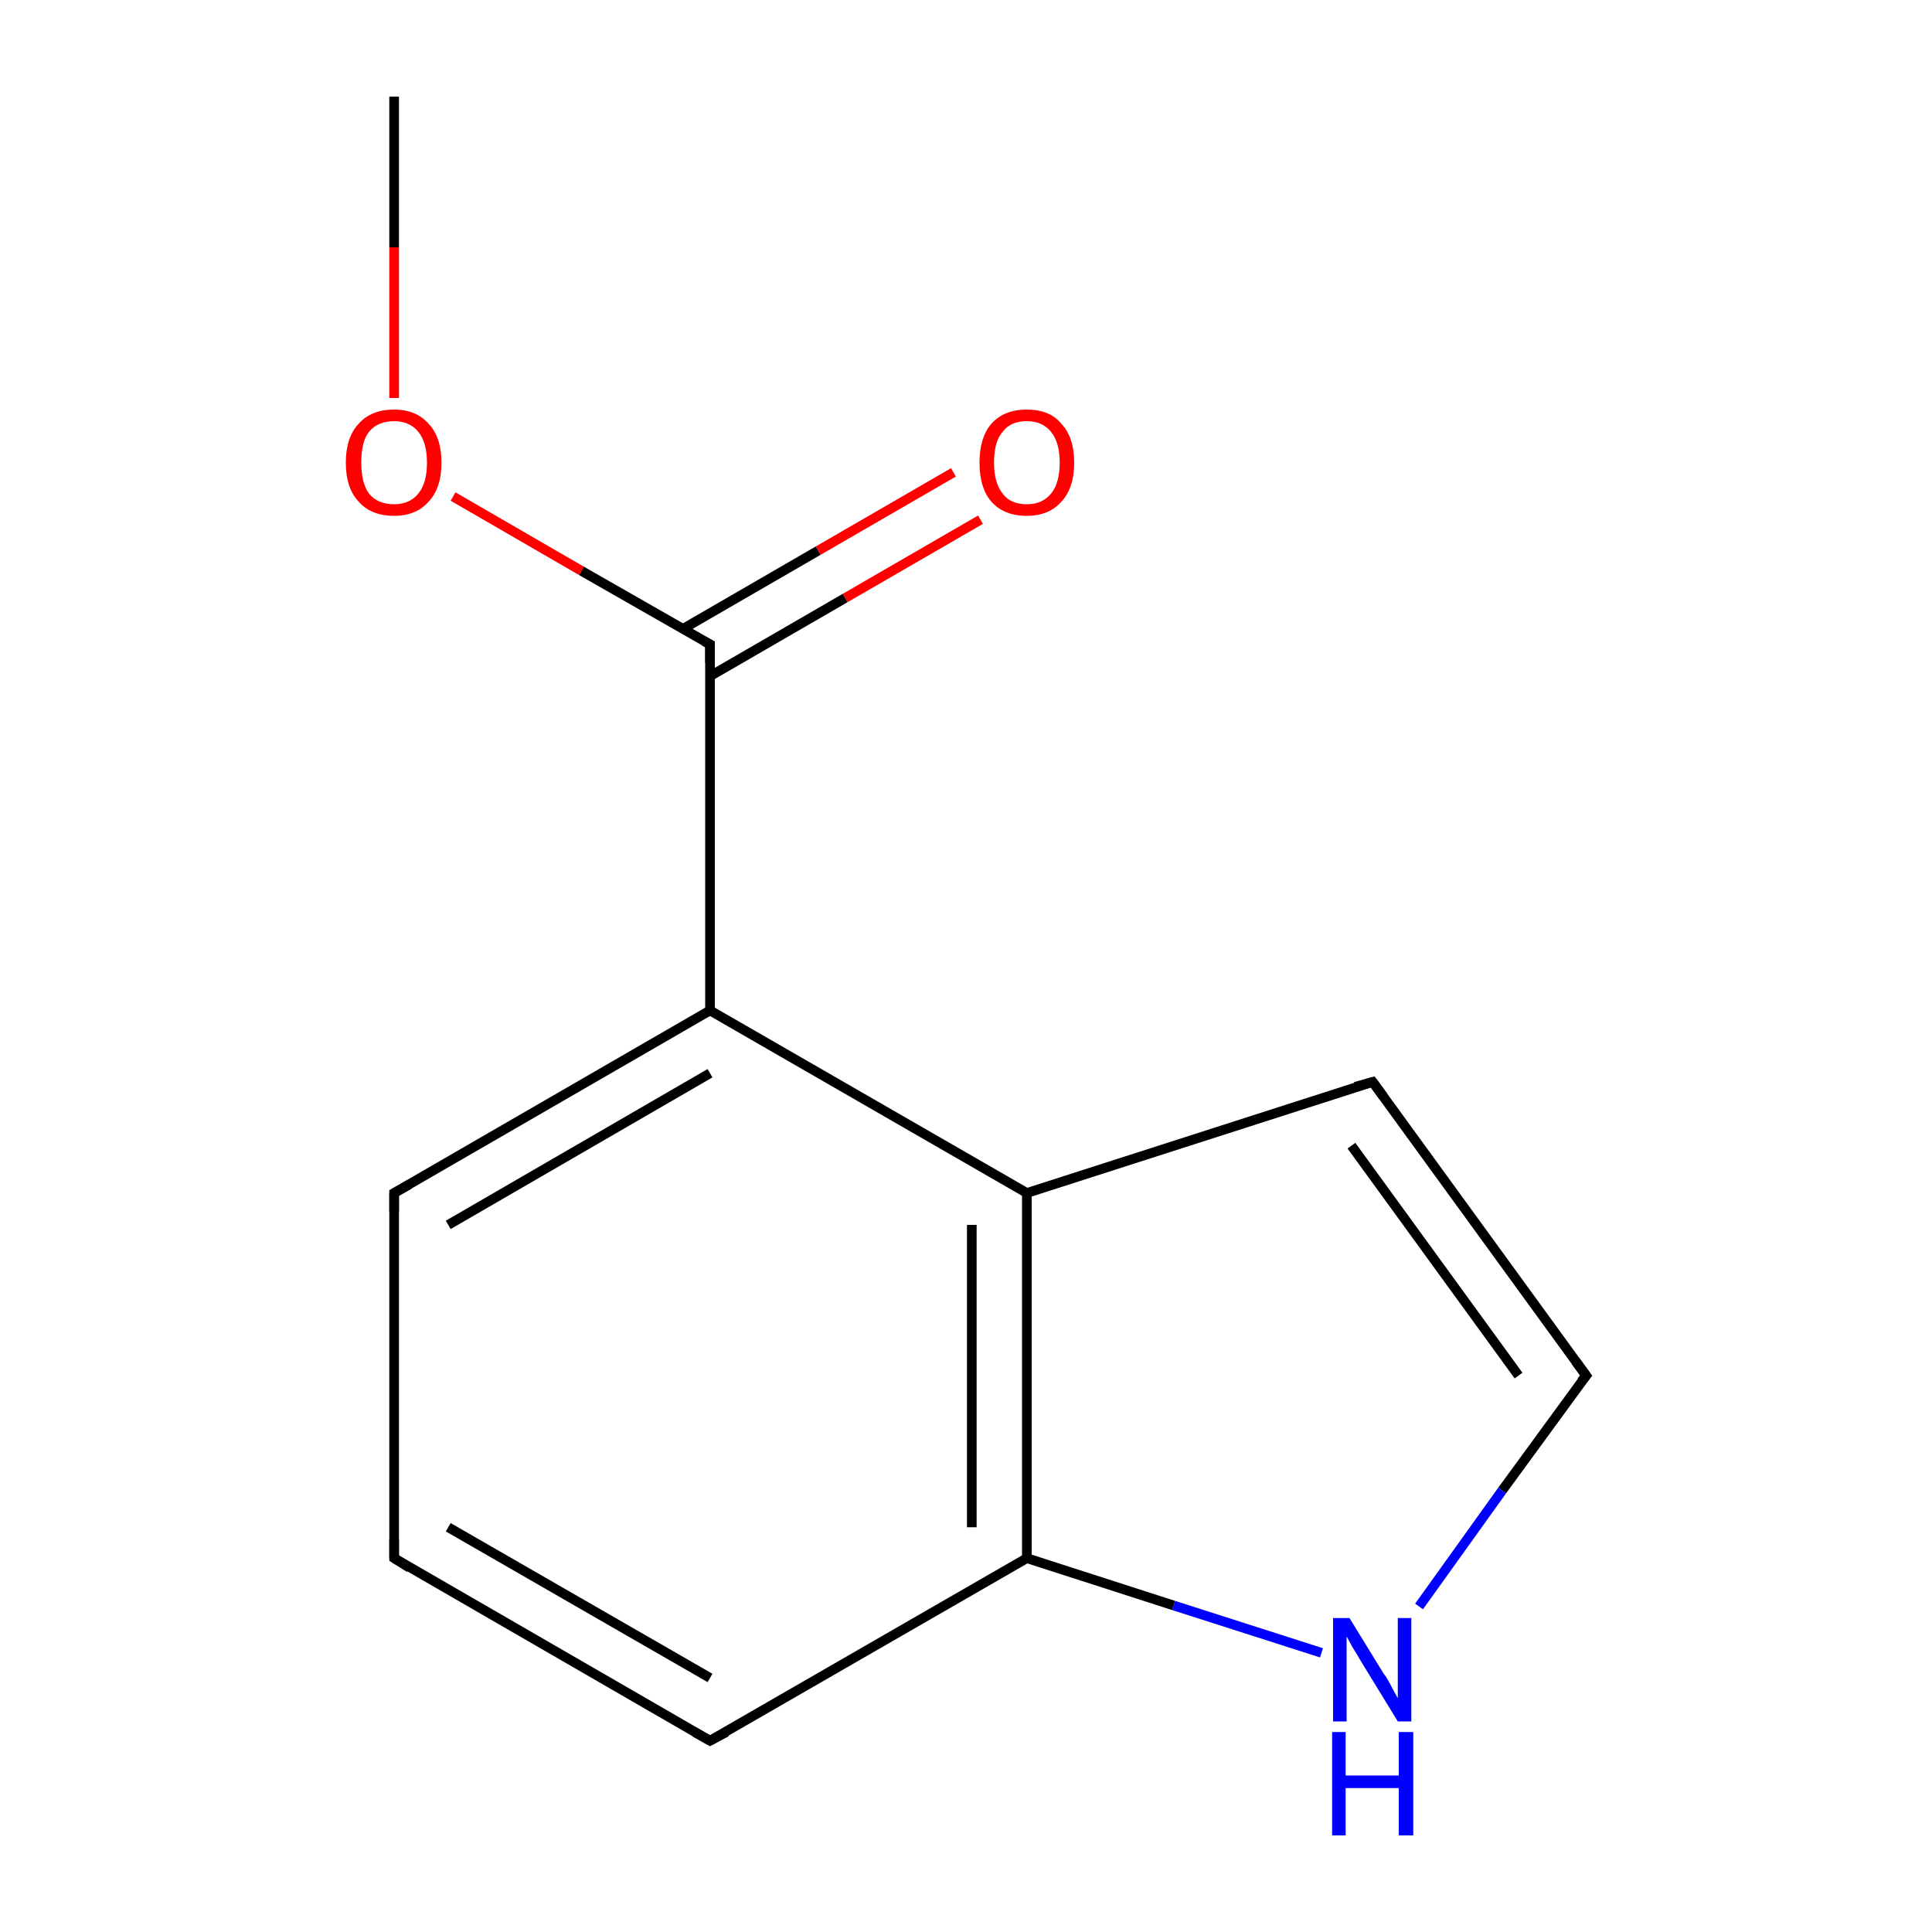 <?xml version='1.0' encoding='iso-8859-1'?>
<svg version='1.1' baseProfile='full'
              xmlns='http://www.w3.org/2000/svg'
                      xmlns:rdkit='http://www.rdkit.org/xml'
                      xmlns:xlink='http://www.w3.org/1999/xlink'
                  xml:space='preserve'
width='200px' height='200px' viewBox='0 0 200 200'>
<!-- END OF HEADER -->
<rect style='opacity:1.0;fill:#FFFFFF;stroke:none' width='200.0' height='200.0' x='0.0' y='0.0'> </rect>
<path class='bond-0 atom-0 atom-1' d='M 40.8,10.0 L 40.8,25.6' style='fill:none;fill-rule:evenodd;stroke:#000000;stroke-width:1.0px;stroke-linecap:butt;stroke-linejoin:miter;stroke-opacity:1' />
<path class='bond-0 atom-0 atom-1' d='M 40.8,25.6 L 40.8,41.2' style='fill:none;fill-rule:evenodd;stroke:#FF0000;stroke-width:1.0px;stroke-linecap:butt;stroke-linejoin:miter;stroke-opacity:1' />
<path class='bond-1 atom-1 atom-2' d='M 46.9,51.4 L 60.2,59.1' style='fill:none;fill-rule:evenodd;stroke:#FF0000;stroke-width:1.0px;stroke-linecap:butt;stroke-linejoin:miter;stroke-opacity:1' />
<path class='bond-1 atom-1 atom-2' d='M 60.2,59.1 L 73.5,66.7' style='fill:none;fill-rule:evenodd;stroke:#000000;stroke-width:1.0px;stroke-linecap:butt;stroke-linejoin:miter;stroke-opacity:1' />
<path class='bond-2 atom-2 atom-3' d='M 73.5,70.0 L 87.5,61.9' style='fill:none;fill-rule:evenodd;stroke:#000000;stroke-width:1.0px;stroke-linecap:butt;stroke-linejoin:miter;stroke-opacity:1' />
<path class='bond-2 atom-2 atom-3' d='M 87.5,61.9 L 101.5,53.8' style='fill:none;fill-rule:evenodd;stroke:#FF0000;stroke-width:1.0px;stroke-linecap:butt;stroke-linejoin:miter;stroke-opacity:1' />
<path class='bond-2 atom-2 atom-3' d='M 70.7,65.1 L 84.7,57.0' style='fill:none;fill-rule:evenodd;stroke:#000000;stroke-width:1.0px;stroke-linecap:butt;stroke-linejoin:miter;stroke-opacity:1' />
<path class='bond-2 atom-2 atom-3' d='M 84.7,57.0 L 98.7,48.9' style='fill:none;fill-rule:evenodd;stroke:#FF0000;stroke-width:1.0px;stroke-linecap:butt;stroke-linejoin:miter;stroke-opacity:1' />
<path class='bond-3 atom-2 atom-4' d='M 73.5,66.7 L 73.5,104.6' style='fill:none;fill-rule:evenodd;stroke:#000000;stroke-width:1.0px;stroke-linecap:butt;stroke-linejoin:miter;stroke-opacity:1' />
<path class='bond-4 atom-4 atom-5' d='M 73.5,104.6 L 40.8,123.5' style='fill:none;fill-rule:evenodd;stroke:#000000;stroke-width:1.0px;stroke-linecap:butt;stroke-linejoin:miter;stroke-opacity:1' />
<path class='bond-4 atom-4 atom-5' d='M 73.5,111.1 L 46.4,126.8' style='fill:none;fill-rule:evenodd;stroke:#000000;stroke-width:1.0px;stroke-linecap:butt;stroke-linejoin:miter;stroke-opacity:1' />
<path class='bond-5 atom-4 atom-9' d='M 73.5,104.6 L 106.3,123.5' style='fill:none;fill-rule:evenodd;stroke:#000000;stroke-width:1.0px;stroke-linecap:butt;stroke-linejoin:miter;stroke-opacity:1' />
<path class='bond-6 atom-5 atom-6' d='M 40.8,123.5 L 40.8,161.3' style='fill:none;fill-rule:evenodd;stroke:#000000;stroke-width:1.0px;stroke-linecap:butt;stroke-linejoin:miter;stroke-opacity:1' />
<path class='bond-7 atom-6 atom-7' d='M 40.8,161.3 L 73.5,180.2' style='fill:none;fill-rule:evenodd;stroke:#000000;stroke-width:1.0px;stroke-linecap:butt;stroke-linejoin:miter;stroke-opacity:1' />
<path class='bond-7 atom-6 atom-7' d='M 46.4,158.1 L 73.5,173.7' style='fill:none;fill-rule:evenodd;stroke:#000000;stroke-width:1.0px;stroke-linecap:butt;stroke-linejoin:miter;stroke-opacity:1' />
<path class='bond-8 atom-7 atom-8' d='M 73.5,180.2 L 106.3,161.3' style='fill:none;fill-rule:evenodd;stroke:#000000;stroke-width:1.0px;stroke-linecap:butt;stroke-linejoin:miter;stroke-opacity:1' />
<path class='bond-9 atom-8 atom-9' d='M 106.3,161.3 L 106.3,123.5' style='fill:none;fill-rule:evenodd;stroke:#000000;stroke-width:1.0px;stroke-linecap:butt;stroke-linejoin:miter;stroke-opacity:1' />
<path class='bond-9 atom-8 atom-9' d='M 100.6,158.1 L 100.6,126.8' style='fill:none;fill-rule:evenodd;stroke:#000000;stroke-width:1.0px;stroke-linecap:butt;stroke-linejoin:miter;stroke-opacity:1' />
<path class='bond-10 atom-8 atom-12' d='M 106.3,161.3 L 121.5,166.2' style='fill:none;fill-rule:evenodd;stroke:#000000;stroke-width:1.0px;stroke-linecap:butt;stroke-linejoin:miter;stroke-opacity:1' />
<path class='bond-10 atom-8 atom-12' d='M 121.5,166.2 L 136.8,171.1' style='fill:none;fill-rule:evenodd;stroke:#0000FF;stroke-width:1.0px;stroke-linecap:butt;stroke-linejoin:miter;stroke-opacity:1' />
<path class='bond-11 atom-9 atom-10' d='M 106.3,123.5 L 142.1,112.0' style='fill:none;fill-rule:evenodd;stroke:#000000;stroke-width:1.0px;stroke-linecap:butt;stroke-linejoin:miter;stroke-opacity:1' />
<path class='bond-12 atom-10 atom-11' d='M 142.1,112.0 L 164.2,142.4' style='fill:none;fill-rule:evenodd;stroke:#000000;stroke-width:1.0px;stroke-linecap:butt;stroke-linejoin:miter;stroke-opacity:1' />
<path class='bond-12 atom-10 atom-11' d='M 139.9,118.6 L 157.2,142.4' style='fill:none;fill-rule:evenodd;stroke:#000000;stroke-width:1.0px;stroke-linecap:butt;stroke-linejoin:miter;stroke-opacity:1' />
<path class='bond-13 atom-11 atom-12' d='M 164.2,142.4 L 155.5,154.3' style='fill:none;fill-rule:evenodd;stroke:#000000;stroke-width:1.0px;stroke-linecap:butt;stroke-linejoin:miter;stroke-opacity:1' />
<path class='bond-13 atom-11 atom-12' d='M 155.5,154.3 L 146.9,166.3' style='fill:none;fill-rule:evenodd;stroke:#0000FF;stroke-width:1.0px;stroke-linecap:butt;stroke-linejoin:miter;stroke-opacity:1' />
<path d='M 72.9,66.4 L 73.5,66.7 L 73.5,68.6' style='fill:none;stroke:#000000;stroke-width:1.0px;stroke-linecap:butt;stroke-linejoin:miter;stroke-miterlimit:10;stroke-opacity:1;' />
<path d='M 42.4,122.6 L 40.8,123.5 L 40.8,125.4' style='fill:none;stroke:#000000;stroke-width:1.0px;stroke-linecap:butt;stroke-linejoin:miter;stroke-miterlimit:10;stroke-opacity:1;' />
<path d='M 40.8,159.4 L 40.8,161.3 L 42.4,162.3' style='fill:none;stroke:#000000;stroke-width:1.0px;stroke-linecap:butt;stroke-linejoin:miter;stroke-miterlimit:10;stroke-opacity:1;' />
<path d='M 71.9,179.3 L 73.5,180.2 L 75.2,179.3' style='fill:none;stroke:#000000;stroke-width:1.0px;stroke-linecap:butt;stroke-linejoin:miter;stroke-miterlimit:10;stroke-opacity:1;' />
<path d='M 140.3,112.5 L 142.1,112.0 L 143.2,113.5' style='fill:none;stroke:#000000;stroke-width:1.0px;stroke-linecap:butt;stroke-linejoin:miter;stroke-miterlimit:10;stroke-opacity:1;' />
<path d='M 163.1,140.9 L 164.2,142.4 L 163.7,143.0' style='fill:none;stroke:#000000;stroke-width:1.0px;stroke-linecap:butt;stroke-linejoin:miter;stroke-miterlimit:10;stroke-opacity:1;' />
<path class='atom-1' d='M 35.8 47.9
Q 35.8 45.3, 37.1 43.9
Q 38.4 42.4, 40.8 42.4
Q 43.1 42.4, 44.4 43.9
Q 45.7 45.3, 45.7 47.9
Q 45.7 50.5, 44.4 51.9
Q 43.1 53.4, 40.8 53.4
Q 38.4 53.4, 37.1 51.9
Q 35.8 50.5, 35.8 47.9
M 40.8 52.2
Q 42.4 52.2, 43.3 51.1
Q 44.2 50.0, 44.2 47.9
Q 44.2 45.8, 43.3 44.7
Q 42.4 43.6, 40.8 43.6
Q 39.1 43.6, 38.2 44.7
Q 37.4 45.7, 37.4 47.9
Q 37.4 50.0, 38.2 51.1
Q 39.1 52.2, 40.8 52.2
' fill='#FF0000'/>
<path class='atom-3' d='M 101.4 47.9
Q 101.4 45.3, 102.6 43.9
Q 103.9 42.4, 106.3 42.4
Q 108.7 42.4, 109.9 43.9
Q 111.2 45.3, 111.2 47.9
Q 111.2 50.5, 109.9 51.9
Q 108.6 53.4, 106.3 53.4
Q 103.9 53.4, 102.6 51.9
Q 101.4 50.5, 101.4 47.9
M 106.3 52.2
Q 107.9 52.2, 108.8 51.1
Q 109.7 50.0, 109.7 47.9
Q 109.7 45.8, 108.8 44.7
Q 107.9 43.6, 106.3 43.6
Q 104.6 43.6, 103.8 44.7
Q 102.9 45.7, 102.9 47.9
Q 102.9 50.0, 103.8 51.1
Q 104.6 52.2, 106.3 52.2
' fill='#FF0000'/>
<path class='atom-12' d='M 139.7 167.5
L 143.2 173.2
Q 143.6 173.7, 144.1 174.7
Q 144.7 175.8, 144.7 175.8
L 144.7 167.5
L 146.1 167.5
L 146.1 178.2
L 144.7 178.2
L 140.9 172.0
Q 140.5 171.3, 140.0 170.5
Q 139.5 169.6, 139.4 169.4
L 139.4 178.2
L 138.0 178.2
L 138.0 167.5
L 139.7 167.5
' fill='#0000FF'/>
<path class='atom-12' d='M 137.9 179.3
L 139.3 179.3
L 139.3 183.8
L 144.8 183.8
L 144.8 179.3
L 146.3 179.3
L 146.3 190.0
L 144.8 190.0
L 144.8 185.1
L 139.3 185.1
L 139.3 190.0
L 137.9 190.0
L 137.9 179.3
' fill='#0000FF'/>
</svg>
